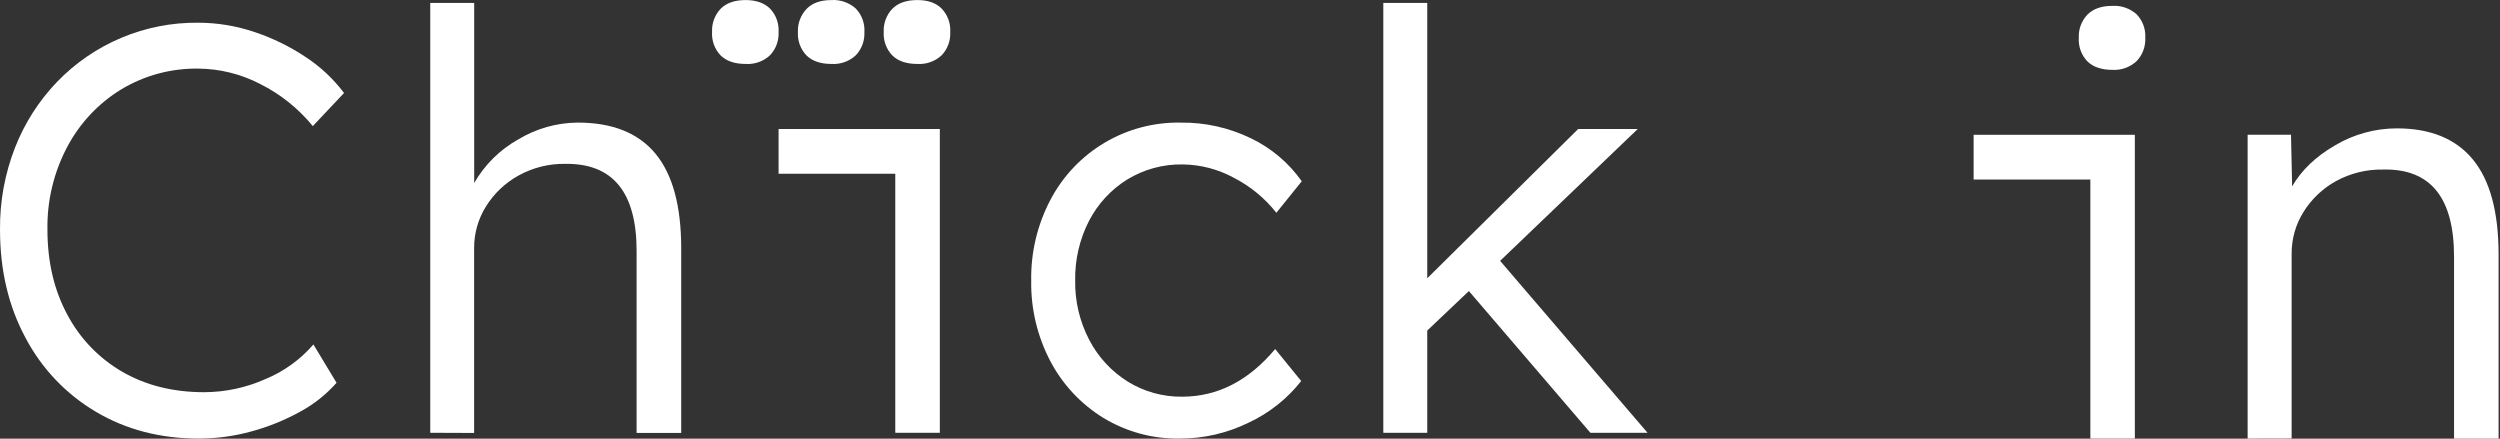 <svg width="473" height="83" viewBox="0 0 473 83" fill="none" xmlns="http://www.w3.org/2000/svg">
<rect x="0" y="0" width="473" height="83" fill="#333333" stroke="none"/>
<path d="M425.252 82.981V25.488H433.456L433.672 35.268C435.427 32.206 438.145 29.61 441.825 27.481C445.357 25.396 449.379 24.294 453.476 24.287C459.835 24.287 464.63 26.246 467.861 30.164C471.092 34.082 472.715 40.044 472.732 48.051V83H464.306V48.562C464.306 37.357 459.82 31.863 450.849 32.08C447.742 32.023 444.673 32.781 441.946 34.278C439.443 35.663 437.334 37.668 435.822 40.104C434.339 42.471 433.56 45.215 433.577 48.012V82.962L425.252 82.981Z" fill="white"/>
<path d="M404.246 2.701C402.986 1.582 401.335 1.01 399.655 1.111C397.607 1.111 396.043 1.66 394.949 2.759C394.393 3.341 393.961 4.031 393.678 4.787C393.396 5.542 393.27 6.348 393.308 7.154C393.257 7.973 393.376 8.794 393.659 9.564C393.941 10.334 394.381 11.036 394.949 11.626C396.043 12.686 397.607 13.216 399.655 13.216C400.491 13.267 401.329 13.147 402.118 12.863C402.907 12.58 403.631 12.139 404.246 11.568C404.803 10.986 405.236 10.296 405.518 9.54C405.8 8.785 405.926 7.979 405.887 7.173C405.937 6.354 405.817 5.534 405.535 4.764C405.252 3.994 404.814 3.292 404.246 2.701Z" fill="white"/>
<path d="M373.409 25.507V33.971H395.495V82.981H403.915V25.507H373.409Z" fill="white"/>
<path d="M37.638 82.981C30.346 82.981 23.855 81.294 18.165 77.921C12.502 74.584 7.879 69.726 4.816 63.893C1.607 57.931 0.002 51.117 0.002 43.451C-0.051 38.139 0.914 32.867 2.845 27.922C4.651 23.301 7.346 19.084 10.775 15.509C14.241 11.912 18.4 9.063 22.999 7.135C27.598 5.207 32.54 4.242 37.523 4.298C41.133 4.305 44.717 4.899 48.137 6.055C51.559 7.19 54.815 8.78 57.817 10.782C60.615 12.613 63.077 14.917 65.092 17.592L59.184 23.859C56.461 20.53 53.07 17.815 49.231 15.893C45.611 14.011 41.6 13.013 37.523 12.98C32.376 12.9 27.309 14.27 22.896 16.934C18.595 19.569 15.079 23.321 12.721 27.794C10.17 32.609 8.881 37.997 8.975 43.451C8.975 49.533 10.232 54.899 12.747 59.549C15.142 64.076 18.765 67.828 23.195 70.371C27.643 72.926 32.783 74.204 38.617 74.204C42.623 74.194 46.582 73.346 50.242 71.712C53.728 70.271 56.829 68.031 59.298 65.171L63.674 72.421C61.73 74.624 59.416 76.466 56.837 77.864C53.933 79.473 50.848 80.728 47.648 81.601C44.388 82.509 41.021 82.974 37.638 82.981Z" fill="white"/>
<path d="M81.404 81.882V0.561H89.716V34.629C91.695 31.176 94.57 28.328 98.034 26.388C101.438 24.328 105.33 23.224 109.304 23.194C115.867 23.194 120.77 25.153 124.013 29.071C127.257 32.989 128.88 38.952 128.885 46.958V81.908H120.446V47.482C120.446 36.35 115.924 30.856 106.881 31.001C103.801 30.959 100.765 31.728 98.073 33.23C95.569 34.615 93.461 36.621 91.948 39.056C90.466 41.424 89.687 44.167 89.704 46.965V81.914L81.404 81.882Z" fill="white"/>
<path d="M173.548 12.098C171.506 12.098 169.935 11.568 168.848 10.508C168.277 9.919 167.836 9.217 167.553 8.447C167.269 7.677 167.149 6.855 167.201 6.036C167.163 5.229 167.289 4.423 167.573 3.668C167.856 2.912 168.29 2.222 168.848 1.641C169.935 0.561 171.506 0.012 173.548 0.012C175.589 0.012 177.052 0.542 178.145 1.609C178.714 2.198 179.154 2.901 179.436 3.671C179.719 4.441 179.838 5.262 179.786 6.081C179.825 6.887 179.699 7.692 179.417 8.448C179.135 9.204 178.702 9.894 178.145 10.476C177.527 11.043 176.802 11.48 176.011 11.759C175.221 12.037 174.383 12.153 173.548 12.098Z" fill="white"/>
<path d="M223.222 82.981C218.138 83.066 213.134 81.713 208.779 79.078C204.555 76.485 201.099 72.804 198.769 68.416C196.275 63.7 195.014 58.424 195.106 53.084C195.015 47.745 196.275 42.469 198.769 37.753C201.136 33.272 204.695 29.538 209.049 26.969C213.404 24.4 218.383 23.095 223.432 23.201C228.014 23.146 232.546 24.161 236.672 26.165C240.518 28.006 243.83 30.806 246.294 34.297L241.486 40.257C239.323 37.512 236.599 35.264 233.499 33.664C230.51 32.026 227.167 31.148 223.762 31.109C220.061 31.043 216.417 32.036 213.256 33.971C210.202 35.875 207.713 38.569 206.051 41.771C204.254 45.267 203.351 49.157 203.425 53.091C203.362 57.012 204.285 60.886 206.108 64.353C207.79 67.571 210.298 70.279 213.371 72.198C216.46 74.11 220.026 75.1 223.654 75.053C230.361 75.053 236.231 72.049 241.264 66.04L246.186 72.089C243.516 75.48 240.086 78.189 236.176 79.998C232.138 81.963 227.709 82.983 223.222 82.981Z" fill="white"/>
<path d="M261.723 81.882V0.561H270.035V52.65L298.589 24.408H309.858L283.822 49.354L311.715 81.882H300.904L277.914 55.065L270.035 62.539V81.882H261.723Z" fill="white"/>
<path d="M147.308 24.408V32.872H169.388V81.882H177.815V24.408H147.308Z" fill="white"/>
<path d="M157.312 12.098C155.264 12.098 153.699 11.568 152.605 10.508C152.037 9.918 151.598 9.216 151.315 8.446C151.033 7.676 150.913 6.855 150.965 6.036C150.933 5.231 151.064 4.428 151.351 3.676C151.637 2.924 152.073 2.238 152.631 1.66C153.699 0.561 155.264 0.012 157.312 0.012C158.144 -0.039 158.978 0.075 159.766 0.35C160.554 0.624 161.281 1.052 161.903 1.609C162.472 2.198 162.911 2.901 163.194 3.671C163.476 4.441 163.596 5.262 163.544 6.081C163.582 6.887 163.457 7.692 163.174 8.448C162.892 9.204 162.46 9.894 161.903 10.476C161.286 11.043 160.561 11.479 159.772 11.757C158.983 12.036 158.146 12.152 157.312 12.098Z" fill="white"/>
<path d="M141.069 12.098C139.03 12.098 137.461 11.568 136.363 10.508C135.795 9.918 135.356 9.216 135.073 8.446C134.791 7.676 134.671 6.855 134.723 6.036C134.685 5.23 134.811 4.424 135.093 3.669C135.375 2.913 135.807 2.223 136.363 1.641C137.457 0.555 139.026 0.012 141.069 0.012C143.041 0.012 144.573 0.544 145.667 1.609C146.236 2.198 146.676 2.901 146.958 3.671C147.241 4.441 147.36 5.262 147.308 6.081C147.346 6.887 147.221 7.692 146.939 8.448C146.657 9.204 146.224 9.894 145.667 10.476C145.049 11.043 144.323 11.48 143.533 11.759C142.743 12.037 141.905 12.153 141.069 12.098Z" fill="white"/>
</svg>

